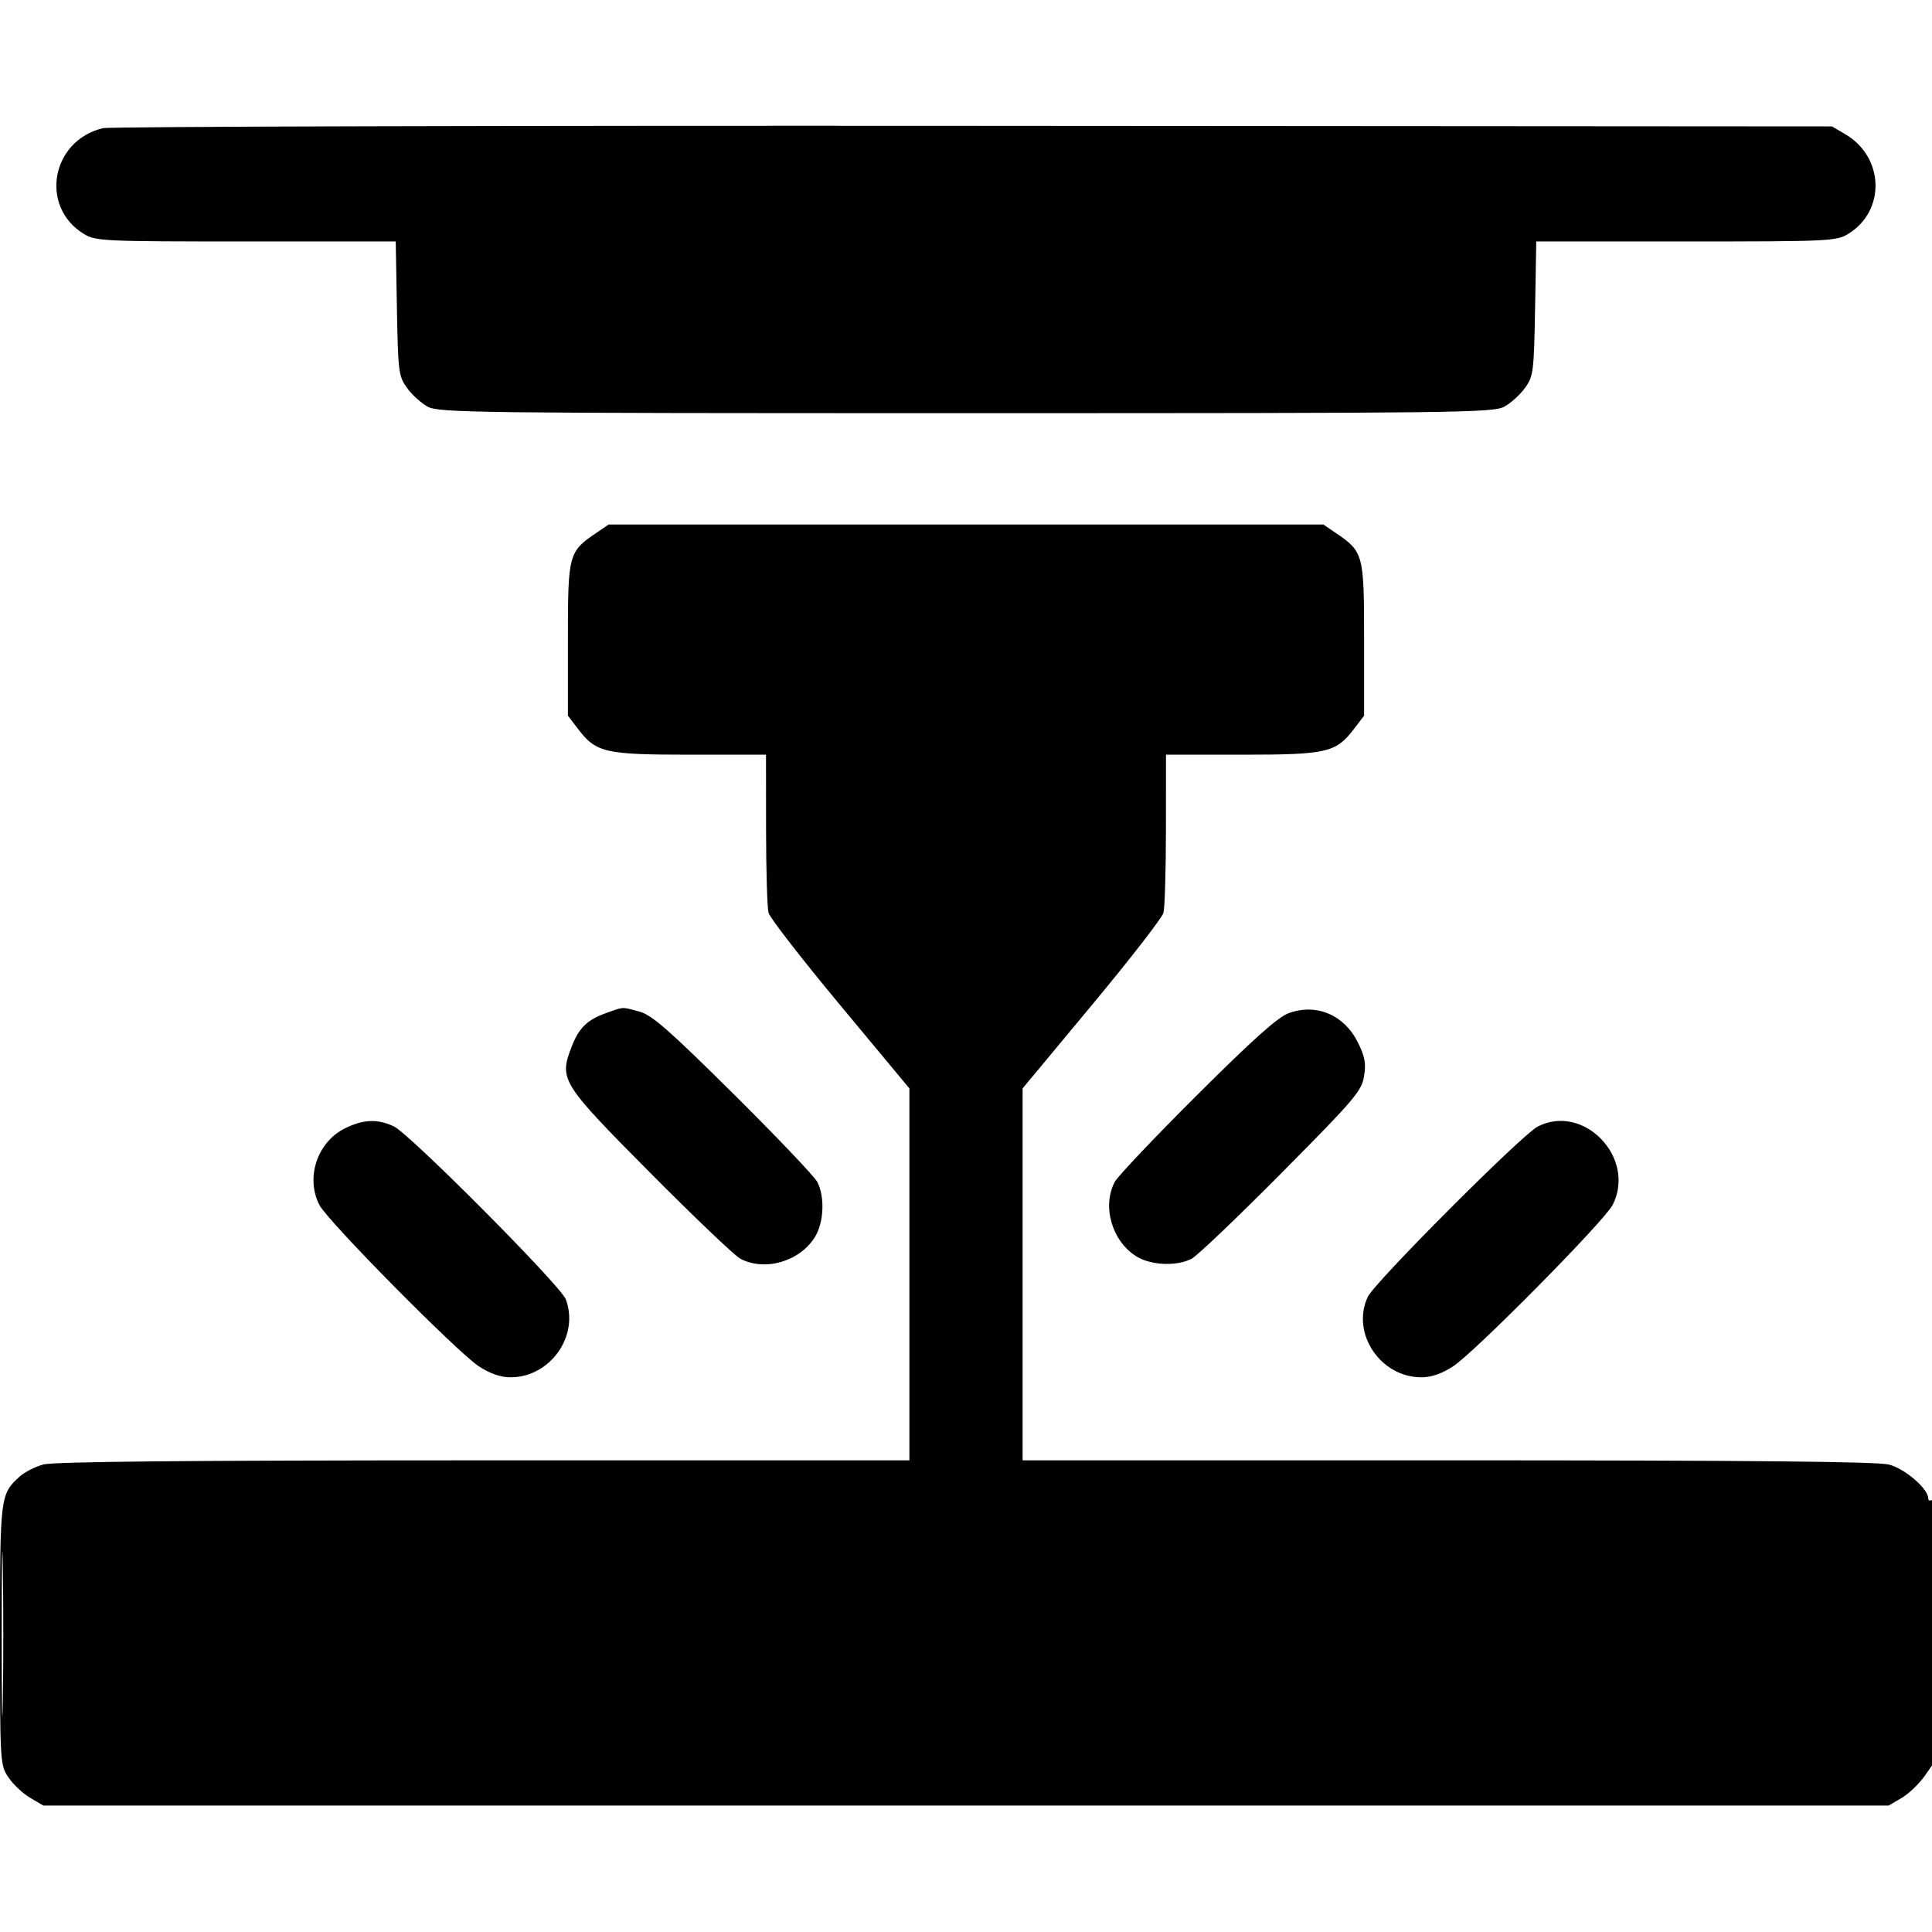 <svg xmlns="http://www.w3.org/2000/svg" width="512" height="512" viewBox="0 0 512 512"><path d="M 27.275 33.966 C 13.560 37.247, 10.410 54.792, 22.241 62.005 C 25.348 63.900, 27.349 63.993, 65.187 63.996 L 104.874 64 105.187 81.750 C 105.482 98.473, 105.635 99.689, 107.829 102.765 C 109.110 104.561, 111.585 106.811, 113.329 107.765 C 116.296 109.388, 125.490 109.500, 256 109.500 C 386.510 109.500, 395.704 109.388, 398.671 107.765 C 400.415 106.811, 402.890 104.561, 404.171 102.765 C 406.365 99.689, 406.518 98.473, 406.813 81.750 L 407.126 64 446.813 63.996 C 484.651 63.993, 486.652 63.900, 489.759 62.005 C 499.779 55.896, 499.368 41.647, 488.997 35.554 L 485.500 33.500 258 33.347 C 132.875 33.263, 29.049 33.541, 27.275 33.966 M 157.990 141.250 C 150.667 146.234, 150.500 146.861, 150.500 169.404 L 150.500 189.658 153.194 193.188 C 157.980 199.462, 160.326 200, 182.901 200 L 203 200 203.014 219.750 C 203.021 230.613, 203.317 240.584, 203.672 241.909 C 204.026 243.233, 212.570 254.245, 222.658 266.378 L 241 288.439 241 337.720 L 241 387 128.250 387.006 C 49.989 387.009, 14.276 387.345, 11.500 388.101 C 9.300 388.701, 6.445 390.161, 5.155 391.346 C 0.058 396.028, -0 396.498, 0 433.302 C 0 467.338, 0.024 467.740, 2.253 471.048 C 3.493 472.887, 6.080 475.316, 8.003 476.446 L 11.500 478.500 256 478.500 L 500.500 478.500 503.983 476.454 C 505.899 475.328, 508.696 472.628, 510.200 470.454 L 512.934 466.500 512.967 431.691 C 512.989 408.731, 512.660 397.092, 512 397.500 C 511.450 397.840, 511 397.657, 511 397.094 C 511 394.519, 504.796 389.186, 500.558 388.119 C 497.412 387.327, 463.256 387, 383.557 387 L 271 387 271 337.720 L 271 288.439 289.342 266.378 C 299.430 254.245, 307.974 243.233, 308.328 241.909 C 308.683 240.584, 308.979 230.613, 308.986 219.750 L 309 200 329.099 200 C 351.674 200, 354.020 199.462, 358.806 193.188 L 361.500 189.658 361.500 169.404 C 361.500 146.861, 361.333 146.234, 354.010 141.250 L 350.704 139 256 139 L 161.296 139 157.990 141.250 M 160.684 268.449 C 155.559 270.277, 153.389 272.414, 151.417 277.579 C 148.155 286.120, 148.765 287.090, 172.329 310.825 C 183.973 322.554, 194.715 332.792, 196.200 333.575 C 202.727 337.018, 212.025 334.288, 216.005 327.759 C 218.354 323.908, 218.621 317.078, 216.576 313.200 C 215.792 311.715, 205.780 301.205, 194.326 289.844 C 177.343 273.001, 172.762 268.988, 169.500 268.100 C 164.717 266.798, 165.387 266.772, 160.684 268.449 M 341.562 268.479 C 338.676 269.516, 332.184 275.314, 317.245 290.197 C 306.037 301.364, 296.221 311.715, 295.433 313.200 C 291.978 319.712, 294.708 329.022, 301.241 333.005 C 305.093 335.354, 311.922 335.621, 315.800 333.575 C 317.285 332.792, 328.016 322.554, 339.646 310.825 C 358.995 291.313, 360.851 289.136, 361.489 285.222 C 362.046 281.798, 361.718 280.005, 359.843 276.239 C 356.215 268.952, 348.896 265.845, 341.562 268.479 M 91.424 299.019 C 84.086 302.652, 80.940 312.026, 84.618 319.300 C 86.761 323.535, 121.264 358.442, 126.946 362.121 C 129.919 364.047, 132.689 365, 135.310 365 C 145.820 365, 153.598 354, 149.936 344.315 C 148.566 340.693, 108.625 300.525, 104.400 298.519 C 100.069 296.464, 96.291 296.610, 91.424 299.019 M 407.500 298.553 C 403.336 300.691, 364.340 339.764, 362.499 343.643 C 357.951 353.228, 365.772 365, 376.690 365 C 379.311 365, 382.081 364.047, 385.054 362.121 C 390.736 358.442, 425.239 323.535, 427.382 319.300 C 433.675 306.854, 419.711 292.283, 407.500 298.553 M 0.451 433 C 0.451 452.525, 0.585 460.513, 0.748 450.750 C 0.912 440.988, 0.912 425.013, 0.748 415.250 C 0.585 405.488, 0.451 413.475, 0.451 433" stroke="none" fill-rule="evenodd"></path></svg>